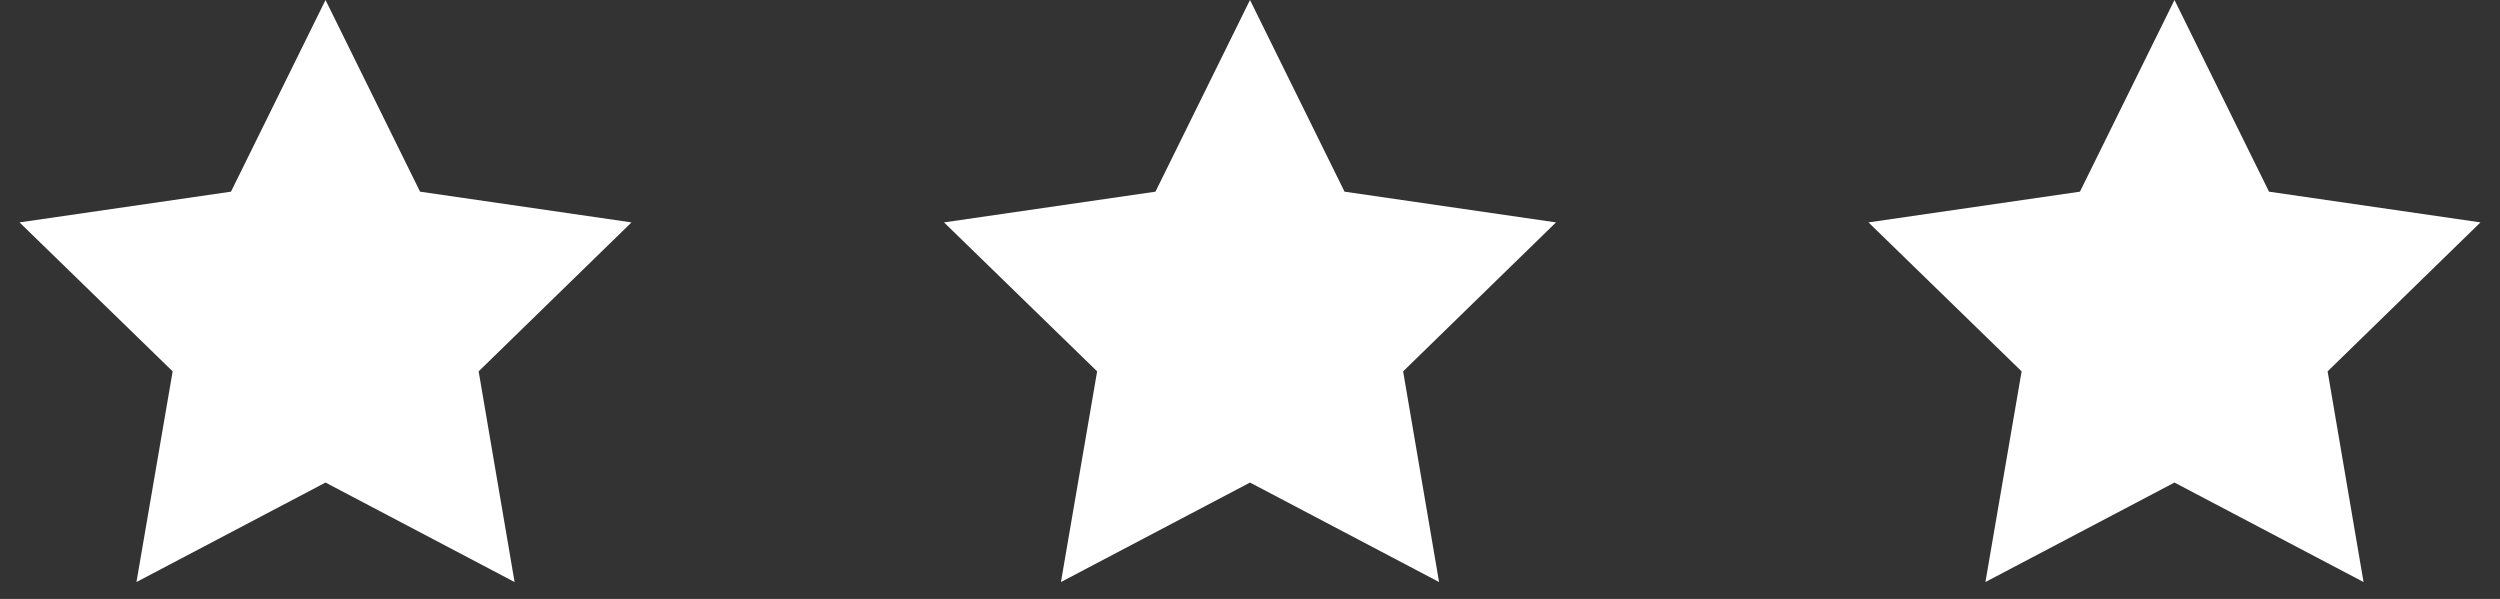 <svg width="96" height="23" viewBox="0 0 96 23" fill="none" xmlns="http://www.w3.org/2000/svg">
<rect x="0" y="0" width="96" height="23" fill="#333333" stroke="none"/>
<g clip-path="url(#clip0_758_4918)">
<path d="M12.5 0L16.13 7.36L24.25 8.54L18.38 14.26L19.76 22.35L12.5 18.53L5.24 22.35L6.63 14.26L0.75 8.54L8.87 7.36L12.5 0Z" fill="white"/>
</g>
<g clip-path="url(#clip1_758_4918)">
<path d="M48 0L51.63 7.36L59.75 8.54L53.88 14.26L55.26 22.35L48 18.53L40.74 22.35L42.13 14.26L36.25 8.54L44.37 7.36L48 0Z" fill="white"/>
</g>
<g clip-path="url(#clip2_758_4918)">
<path d="M83.5 0L87.13 7.36L95.25 8.54L89.38 14.26L90.76 22.35L83.5 18.53L76.24 22.35L77.63 14.26L71.75 8.54L79.87 7.36L83.5 0Z" fill="white"/>
</g>
<defs>
<clipPath id="clip0_758_4918">
<rect width="23.5" height="22.35" fill="white" transform="translate(0.75)"/>
</clipPath>
<clipPath id="clip1_758_4918">
<rect width="23.5" height="22.35" fill="white" transform="translate(36.25)"/>
</clipPath>
<clipPath id="clip2_758_4918">
<rect width="23.5" height="22.35" fill="white" transform="translate(71.75)"/>
</clipPath>
</defs>
</svg>
